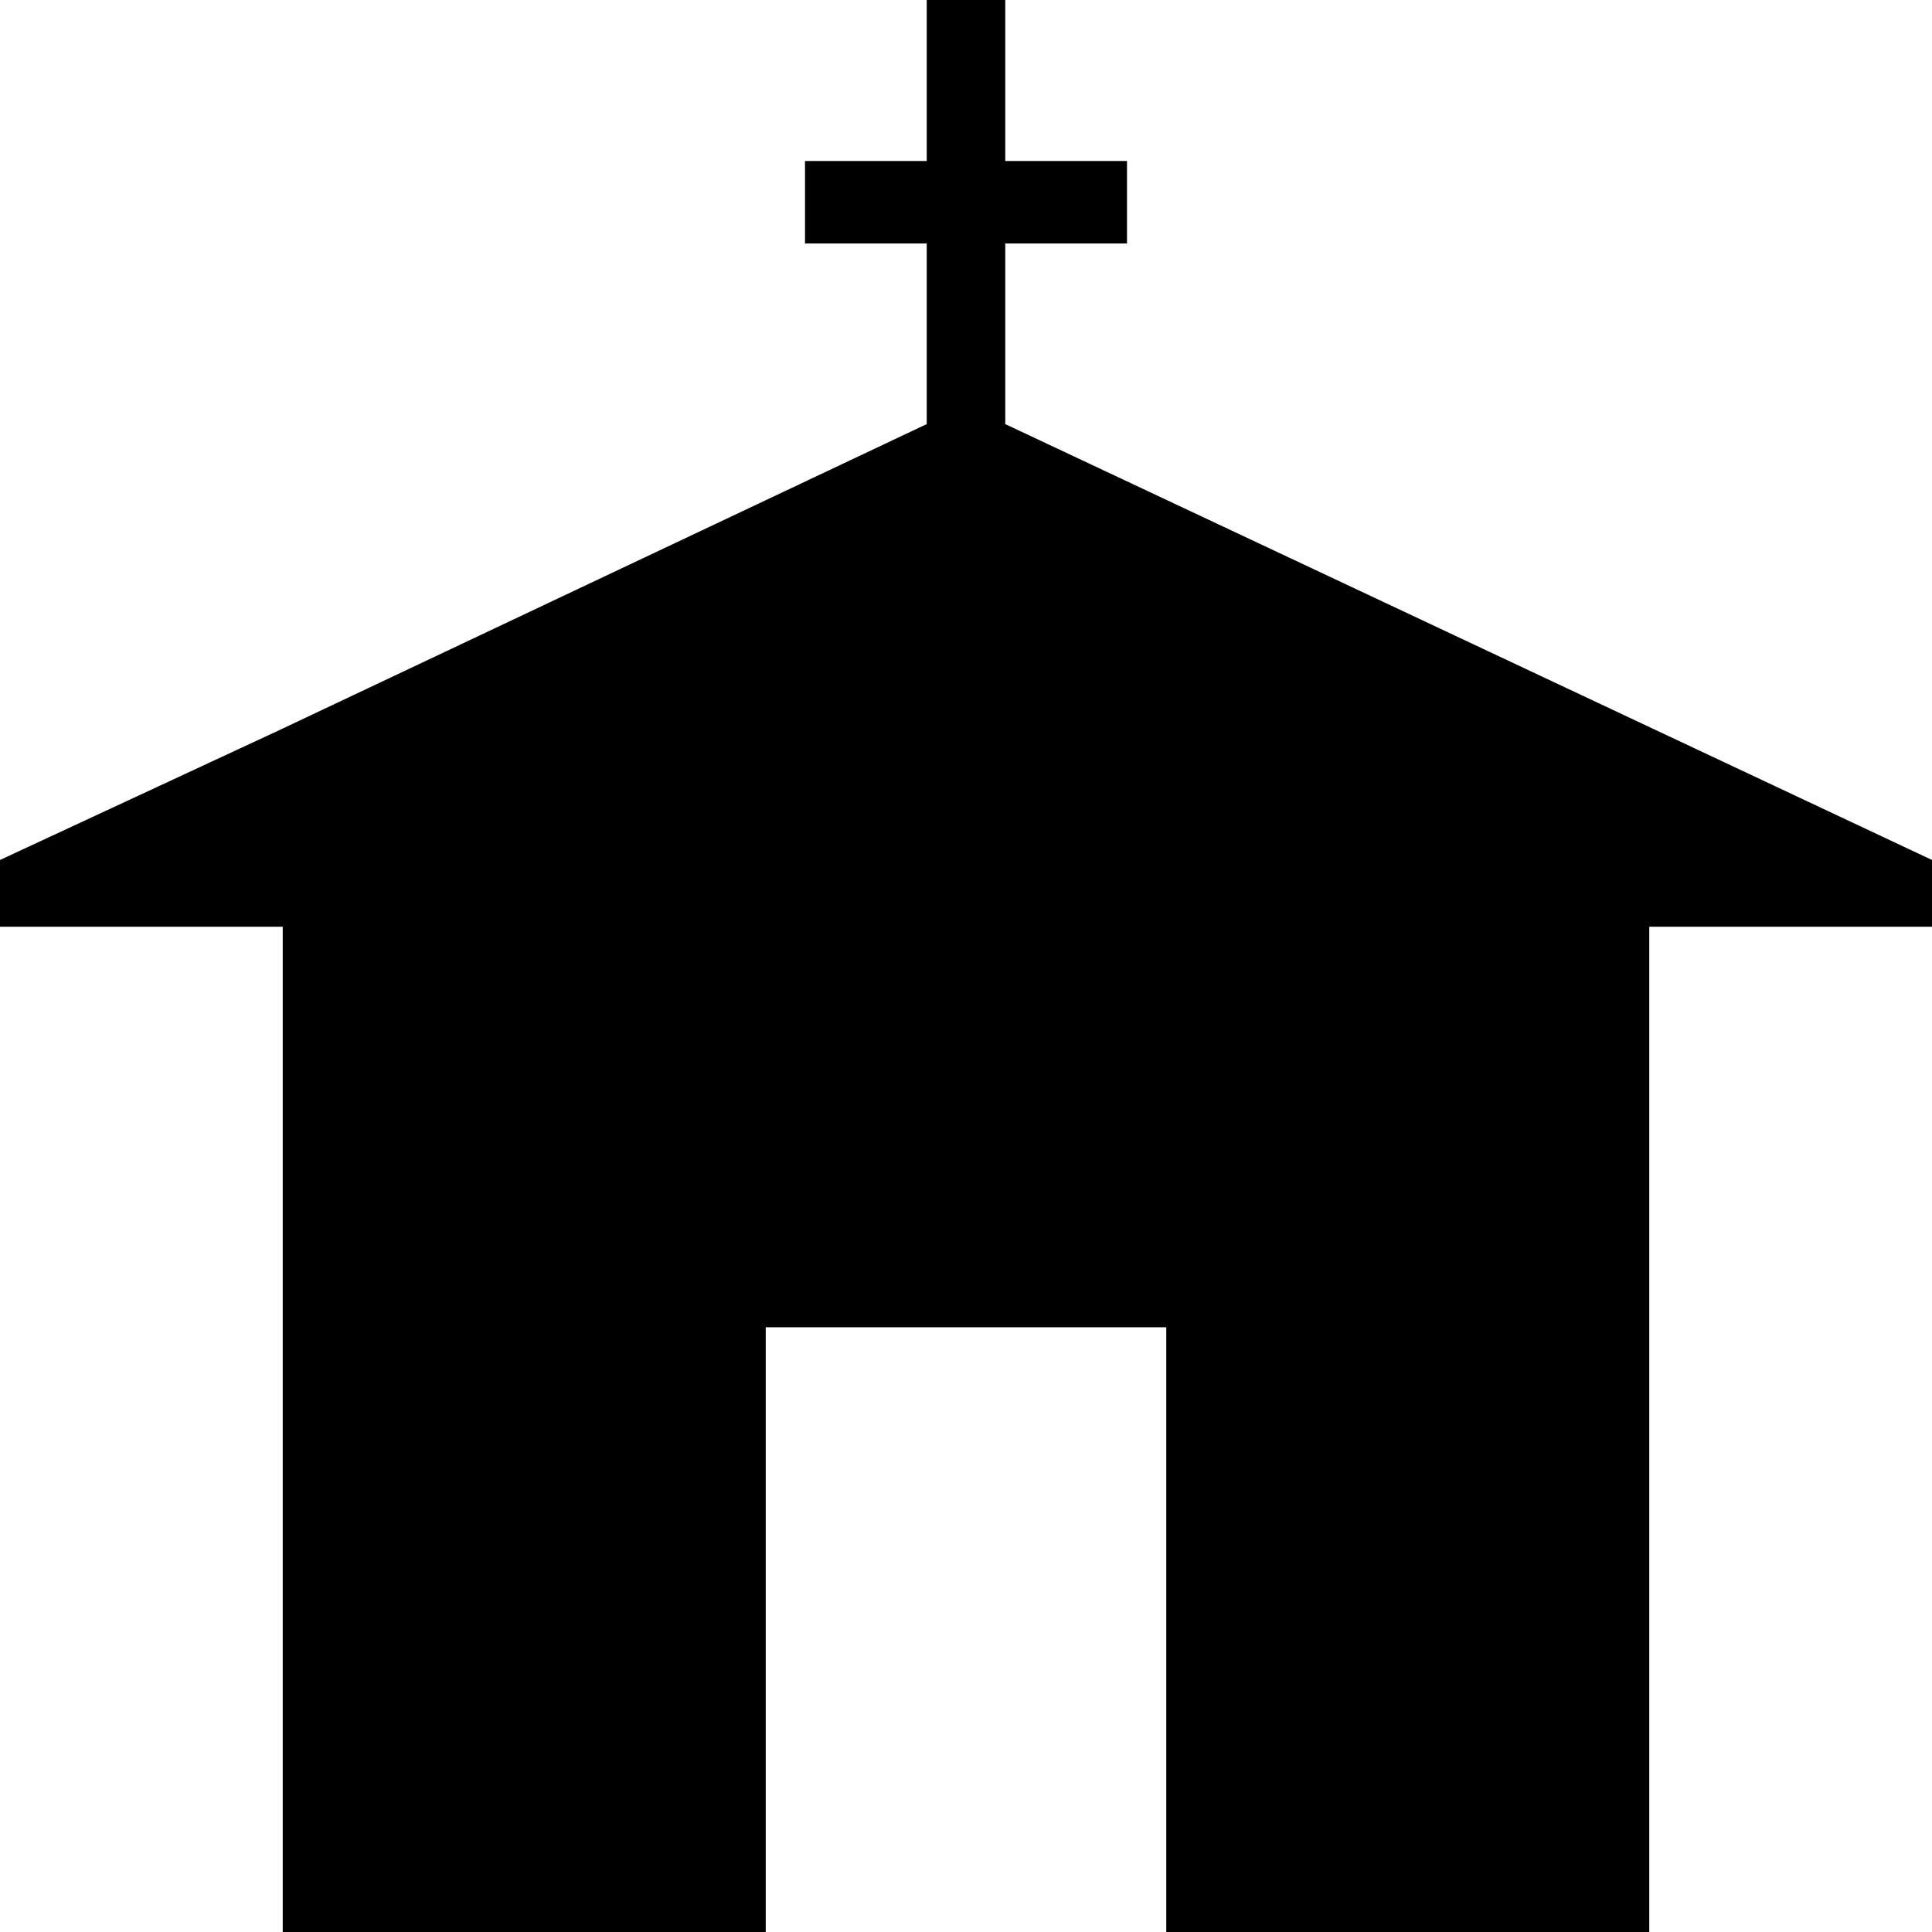 <svg width="492" xmlns="http://www.w3.org/2000/svg" height="492" viewBox="0 0 492 492" xmlns:xlink="http://www.w3.org/1999/xlink" enable-background="new 0 0 492 492">
<path d="M492,219L256,108V62h31V41h-31V0h-20v41h-31v21h31v46L71,186L0,219v17h72v256h123V338h102v154h123V236h72V219z"/>
</svg>
